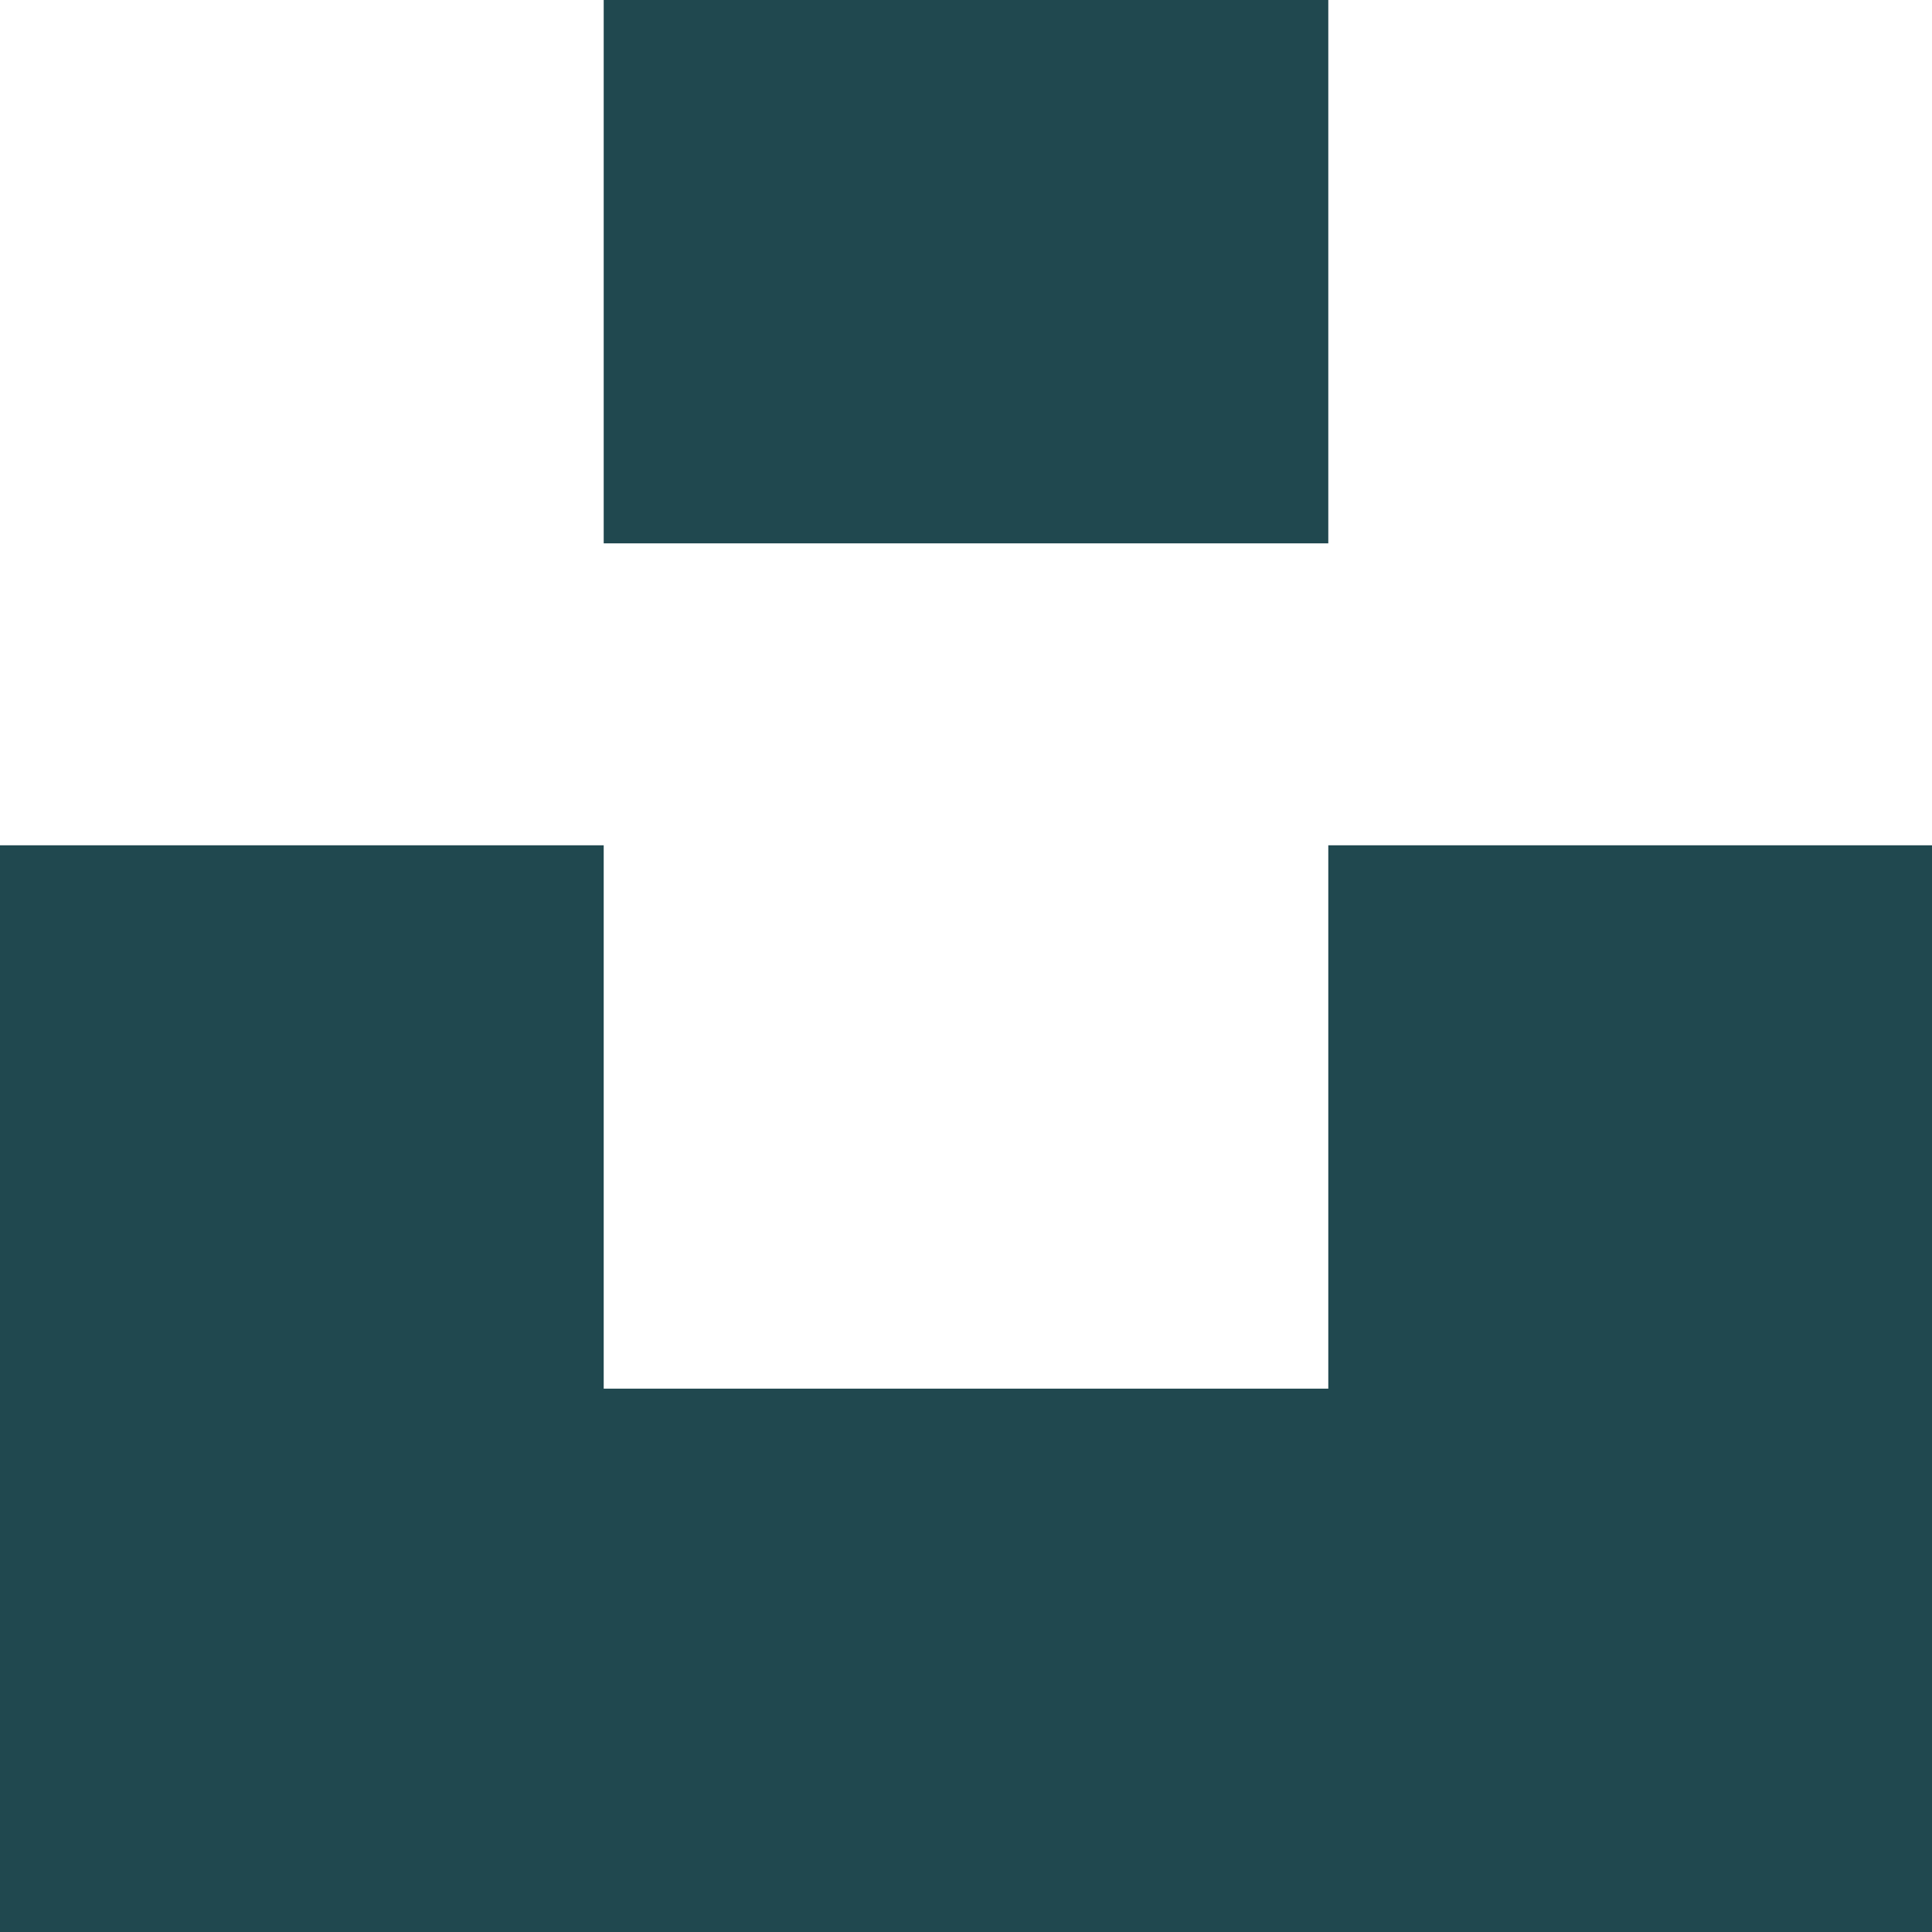 <svg width="21" height="21" viewBox="0 0 21 21" fill="none" xmlns="http://www.w3.org/2000/svg">
<path d="M6.562 5.906V0H14.438V5.906H6.562ZM14.438 9.188H21V21H0V9.188H6.562V15.094H14.438V9.188Z" fill="#20484F"/>
</svg>
